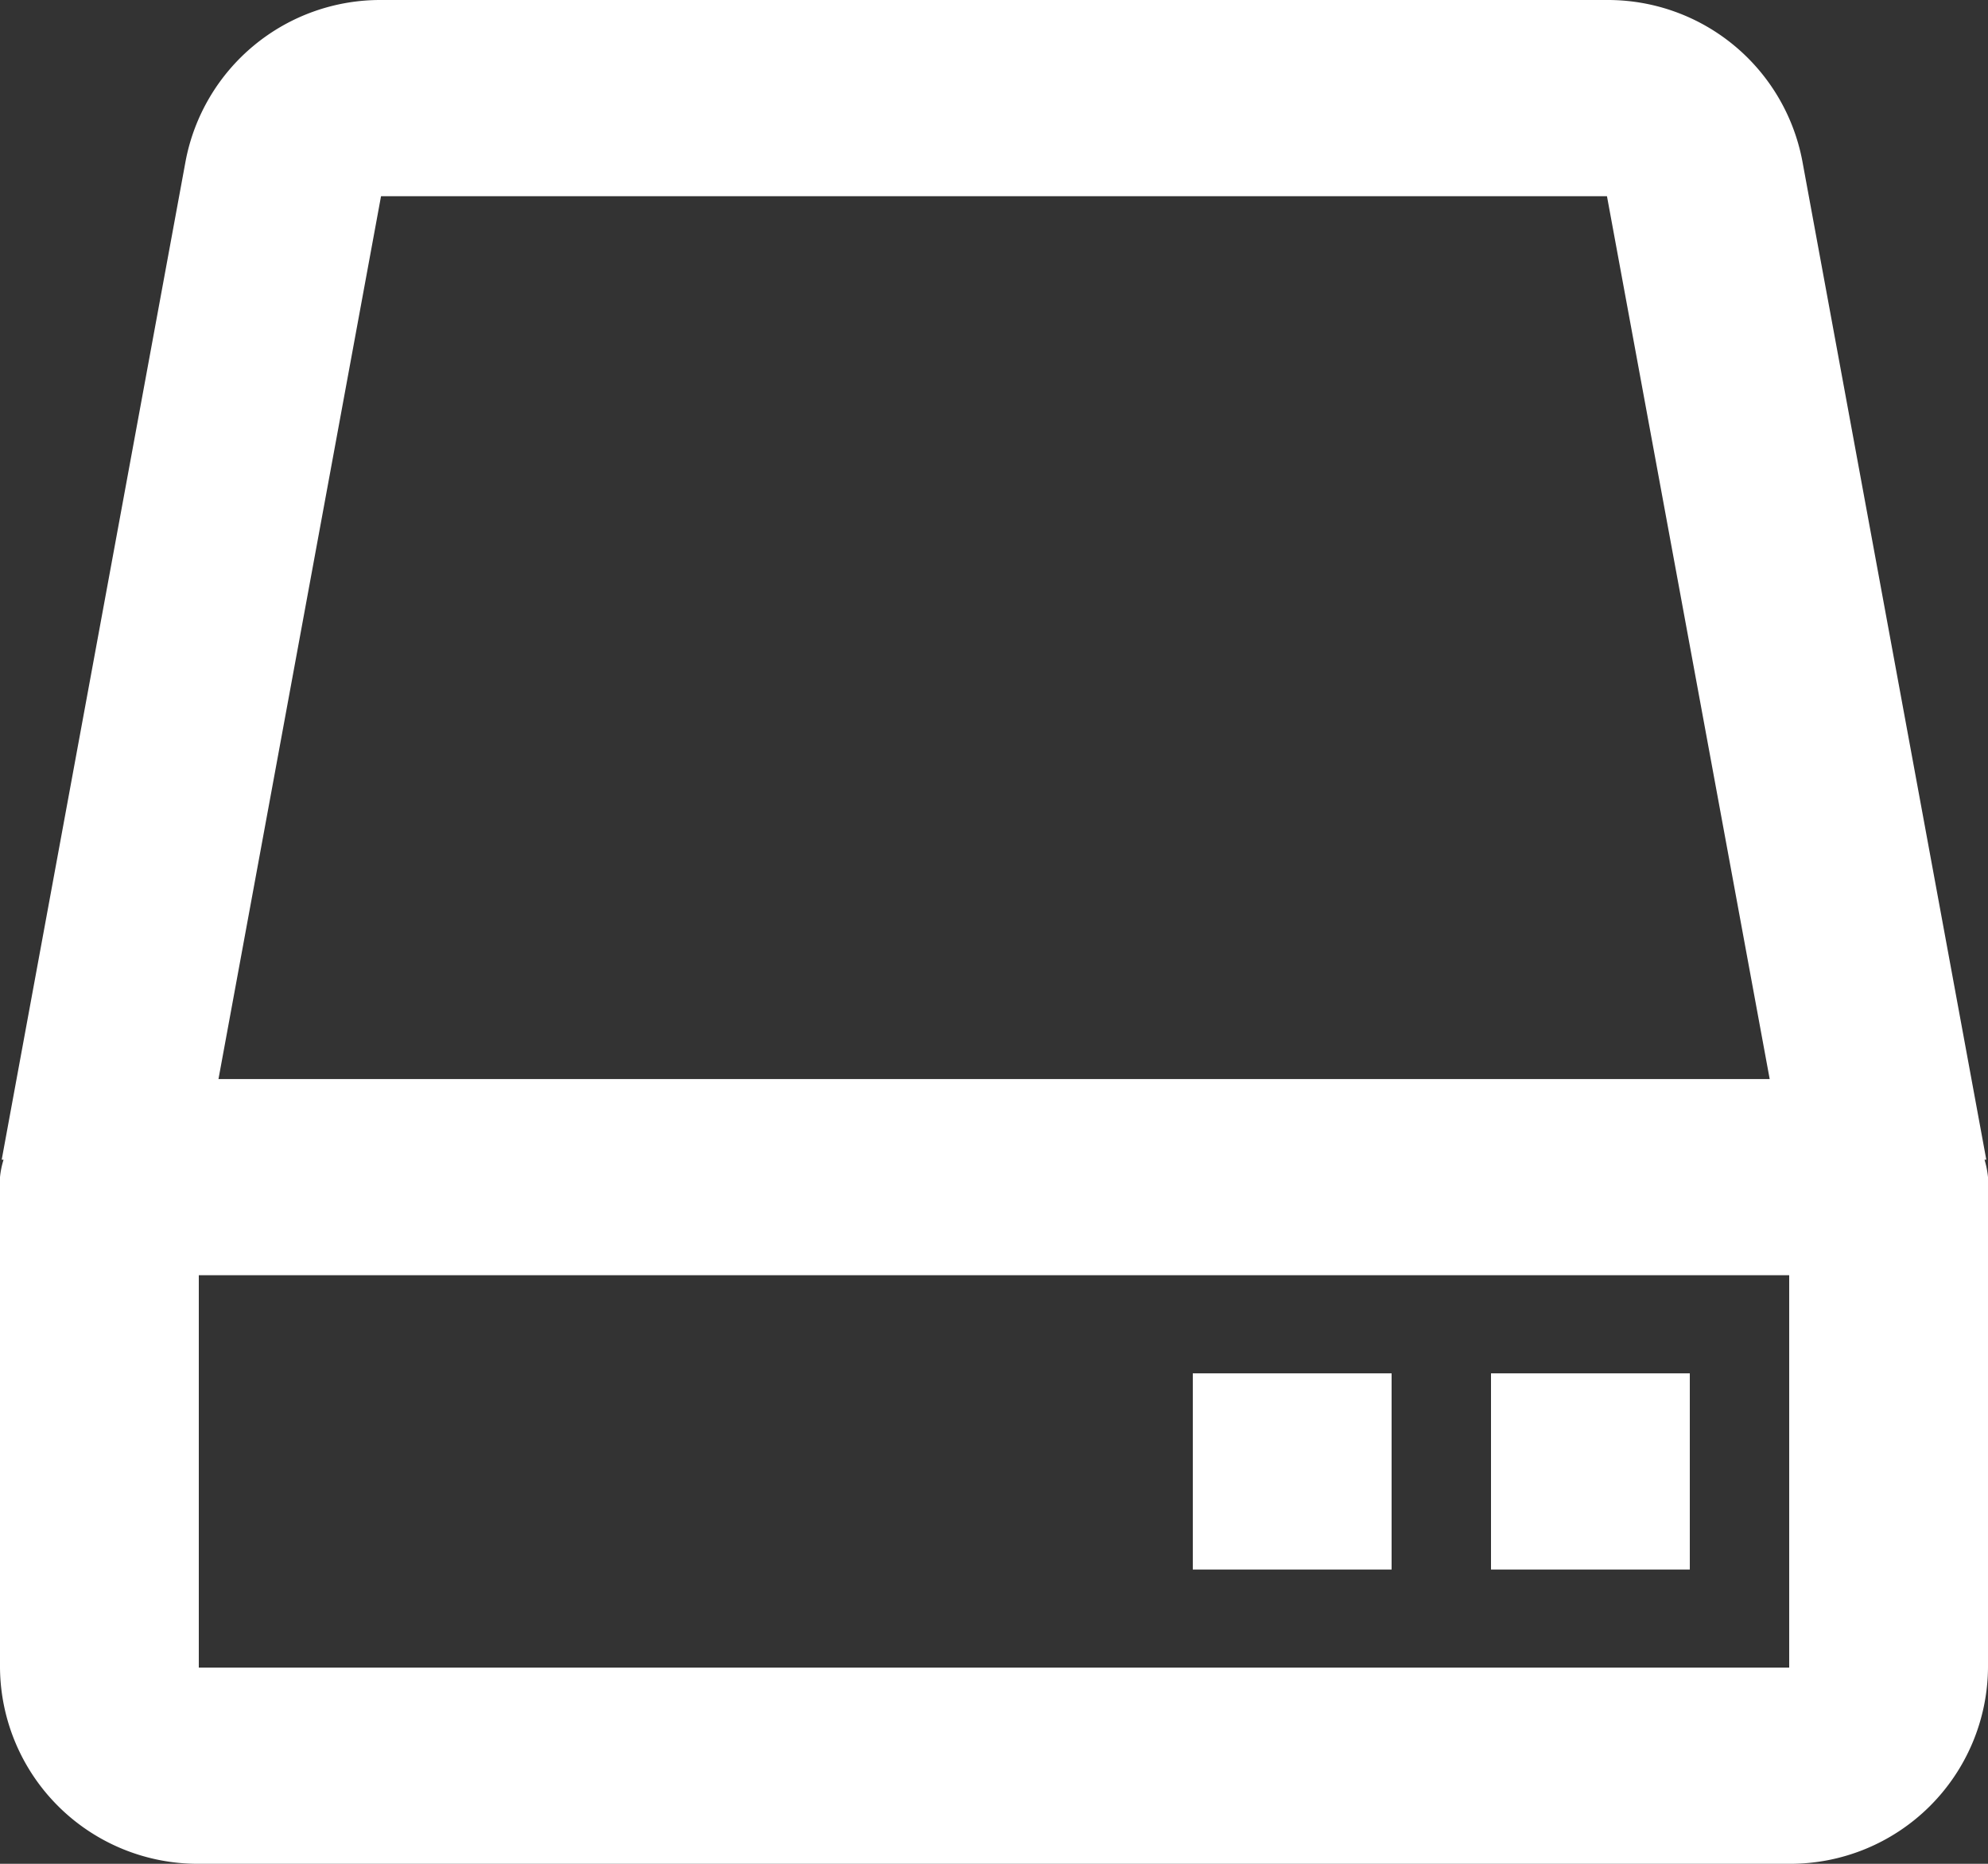 <svg id="bx-hdd" xmlns="http://www.w3.org/2000/svg" width="48" height="45" viewBox="0 0 48 45">
  <rect x="0" y="0" width="48" height="45" fill="#333333" stroke="none"/>
  <defs>
    <style>
      .cls-1 {
        fill: #fff;
      }
    </style>
  </defs>
  <path id="Path_26" data-name="Path 26" class="cls-1" d="M49.959,30,45.517,5.887A4.778,4.778,0,0,0,40.8,2H11.2A4.783,4.783,0,0,0,6.481,5.892L2.041,30,2.086,30A2.077,2.077,0,0,0,2,30.421V42.263A4.774,4.774,0,0,0,6.8,47H45.2A4.774,4.774,0,0,0,50,42.263V30.421A2.214,2.214,0,0,0,49.916,30ZM11.2,6.737H40.8l3.929,21.316H7.275ZM6.8,42.263V32.789H45.2l0,9.474Z" transform="translate(-2 -2)"/>
  <path id="Path_27" data-name="Path 27" class="cls-1" d="M21.2,16H26v4.737H21.2ZM14,16h4.8v4.737H14Z" transform="translate(14.8 17.158)"/>
</svg>
